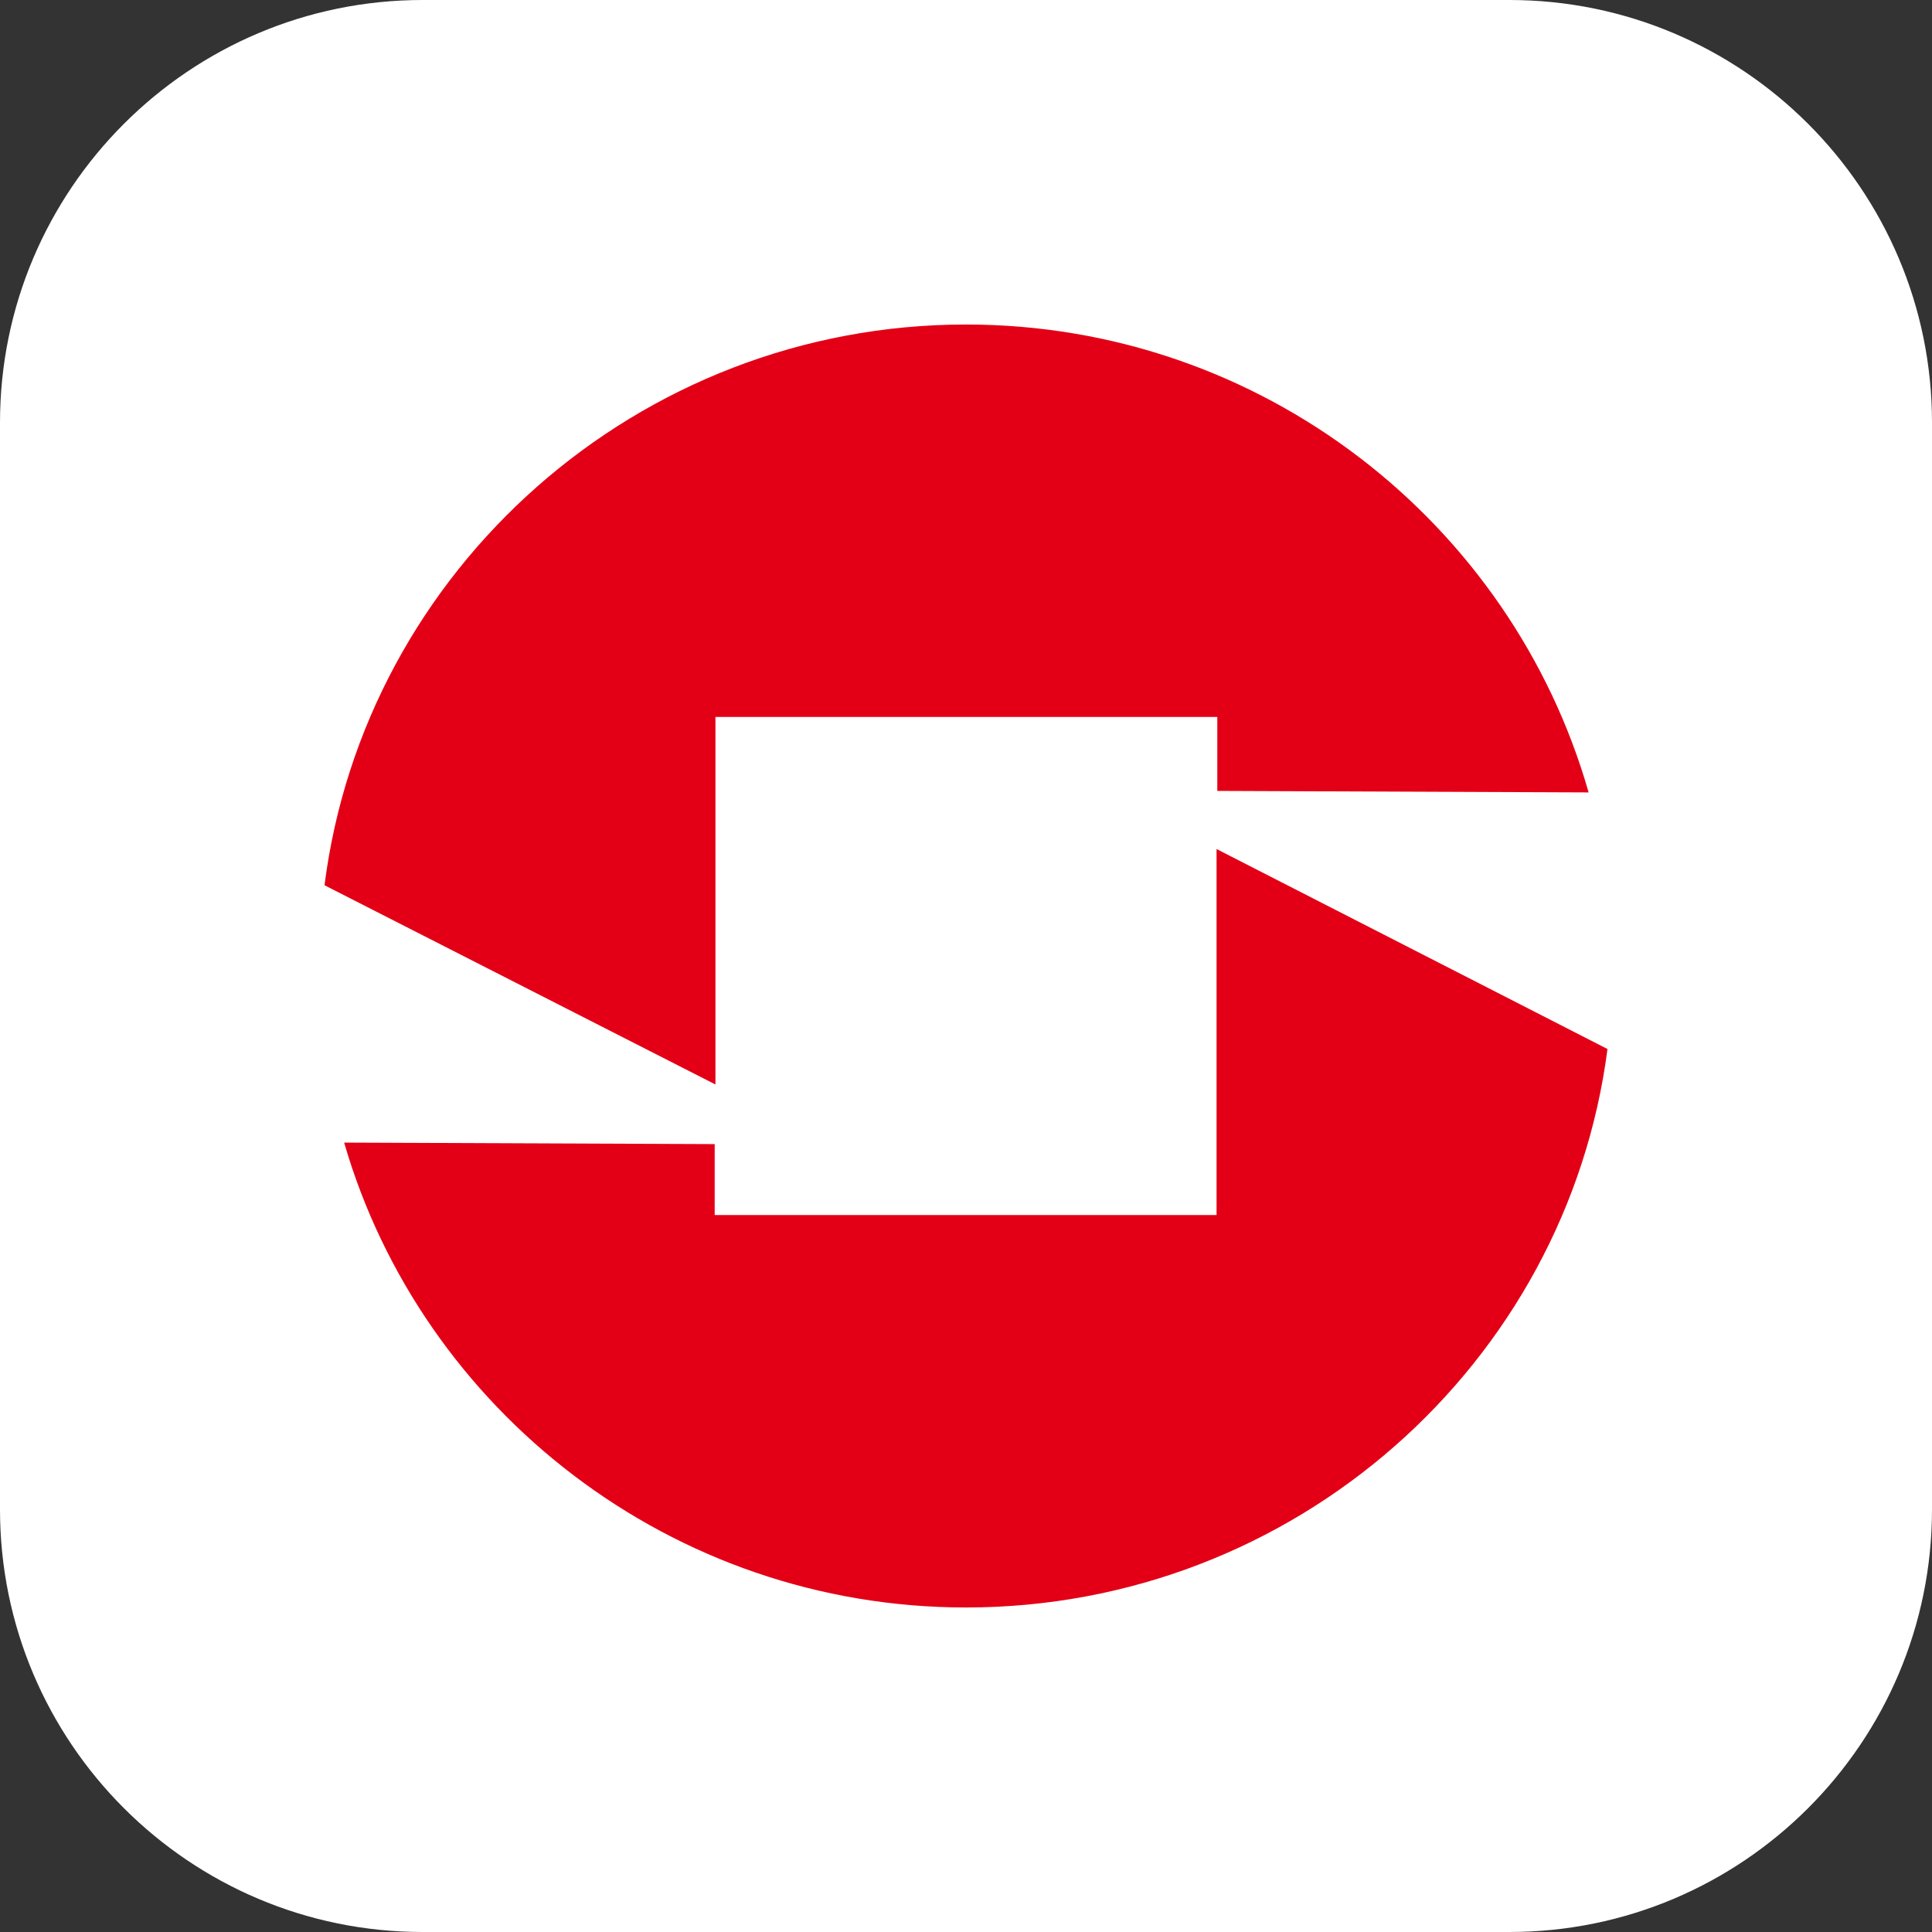 <?xml version="1.0" standalone="no"?><!DOCTYPE svg PUBLIC "-//W3C//DTD SVG 1.1//EN" "http://www.w3.org/Graphics/SVG/1.1/DTD/svg11.dtd"><svg class="icon" width="16px" height="16.00px" viewBox="0 0 1024 1024" version="1.1" xmlns="http://www.w3.org/2000/svg"><rect x="0" y="0" width="1024" height="1024" fill="#333333" stroke="none"/><path d="M224 0h576c123.6 0 224 100.4 224 224v576c0 123.6-100.4 224-224 224H224c-123.6 0-224-100.4-224-224V224C0 100.4 100.4 0 224 0z" fill="#FFFFFF" /><path d="M512 172c156.8 0 289.2 105.2 330 248l-196.8-0.8V380H379.2v194.8L172 469.2C193.2 302 338 172 512 172z m340 384c-21.6 166.8-166 296-340 296-156 0-288.4-104.4-329.6-246.4l196.4 0.8v37.6h266v-194L852 556z" fill="#E30016" /></svg>